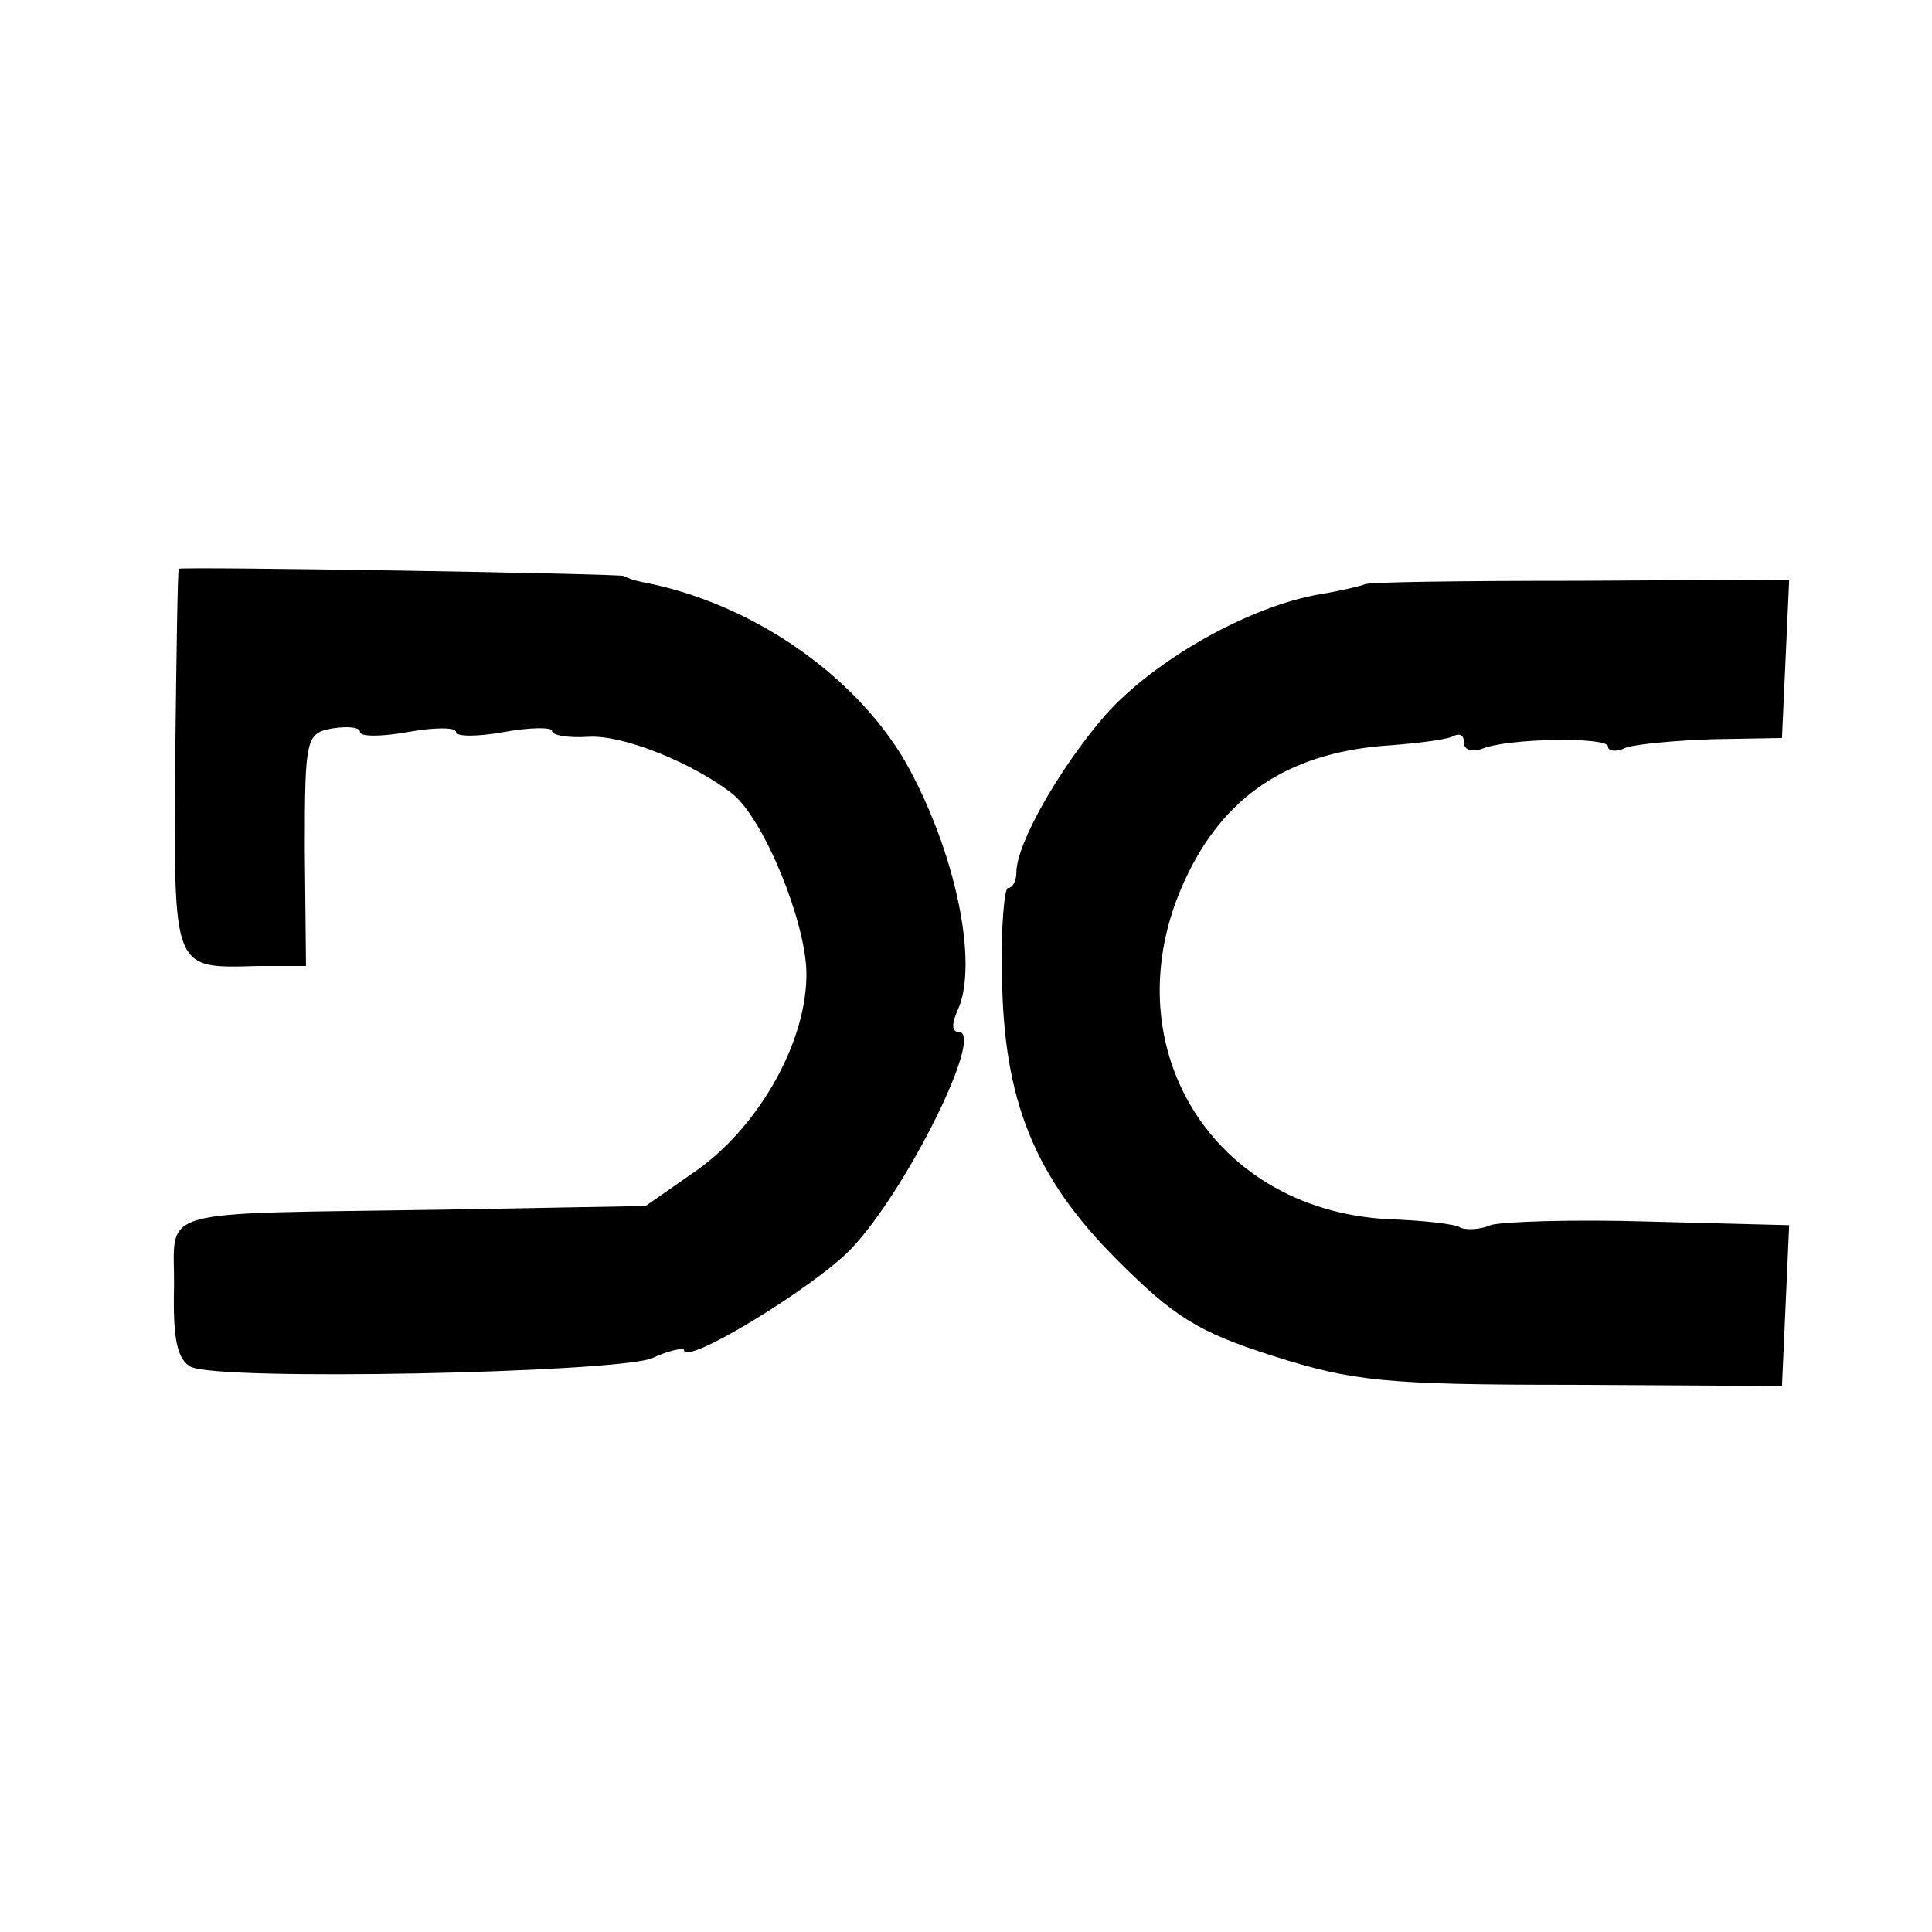 <?xml version="1.0" standalone="no"?>
<!DOCTYPE svg PUBLIC "-//W3C//DTD SVG 20010904//EN"
 "http://www.w3.org/TR/2001/REC-SVG-20010904/DTD/svg10.dtd">
<svg version="1.0" xmlns="http://www.w3.org/2000/svg"
 width="161pt" height="161pt" viewBox="0 0 161 161"
 preserveAspectRatio="xMidYMid meet">
<g transform="translate(0,161) scale(0.1,-0.1)"
fill="#000000" stroke="none">
<path d="M149 1136 c-1 -1 -2 -72 -3 -159 -1 -177 -3 -174 69 -172 l40 0 -1
97 c0 93 1 97 23 101 13 2 23 1 23 -3 0 -4 18 -4 40 0 22 4 40 4 40 0 0 -4 18
-4 40 0 22 4 40 4 40 1 0 -4 14 -6 30 -5 29 2 88 -22 121 -48 26 -22 60 -105
61 -148 1 -57 -39 -128 -91 -165 l-43 -30 -166 -3 c-250 -4 -226 3 -227 -65
-1 -44 3 -60 14 -66 24 -12 352 -5 384 7 15 7 27 9 27 7 0 -14 108 52 139 84
46 48 112 181 90 181 -6 0 -6 7 -1 18 18 39 -2 134 -44 208 -43 73 -129 132
-219 149 -5 1 -12 3 -15 5 -4 2 -368 8 -371 6z"/>
<path d="M1137 1123 c-2 -1 -18 -5 -36 -8 -60 -10 -139 -55 -180 -101 -38 -44
-74 -107 -74 -131 0 -7 -3 -13 -7 -13 -3 0 -6 -33 -5 -72 1 -105 27 -169 96
-238 47 -47 67 -60 130 -80 66 -21 93 -24 249 -24 l175 -1 3 67 3 67 -116 3
c-64 2 -124 0 -133 -3 -9 -4 -21 -4 -25 -2 -4 3 -31 6 -60 7 -152 8 -235 153
-166 290 33 66 87 100 169 105 25 2 48 5 52 8 5 2 8 0 8 -6 0 -6 7 -8 15 -5
22 9 105 10 105 2 0 -4 7 -5 15 -1 9 3 42 6 73 7 l57 1 3 66 3 66 -176 -1
c-97 0 -177 -1 -178 -3z"/>
</g>
</svg>
